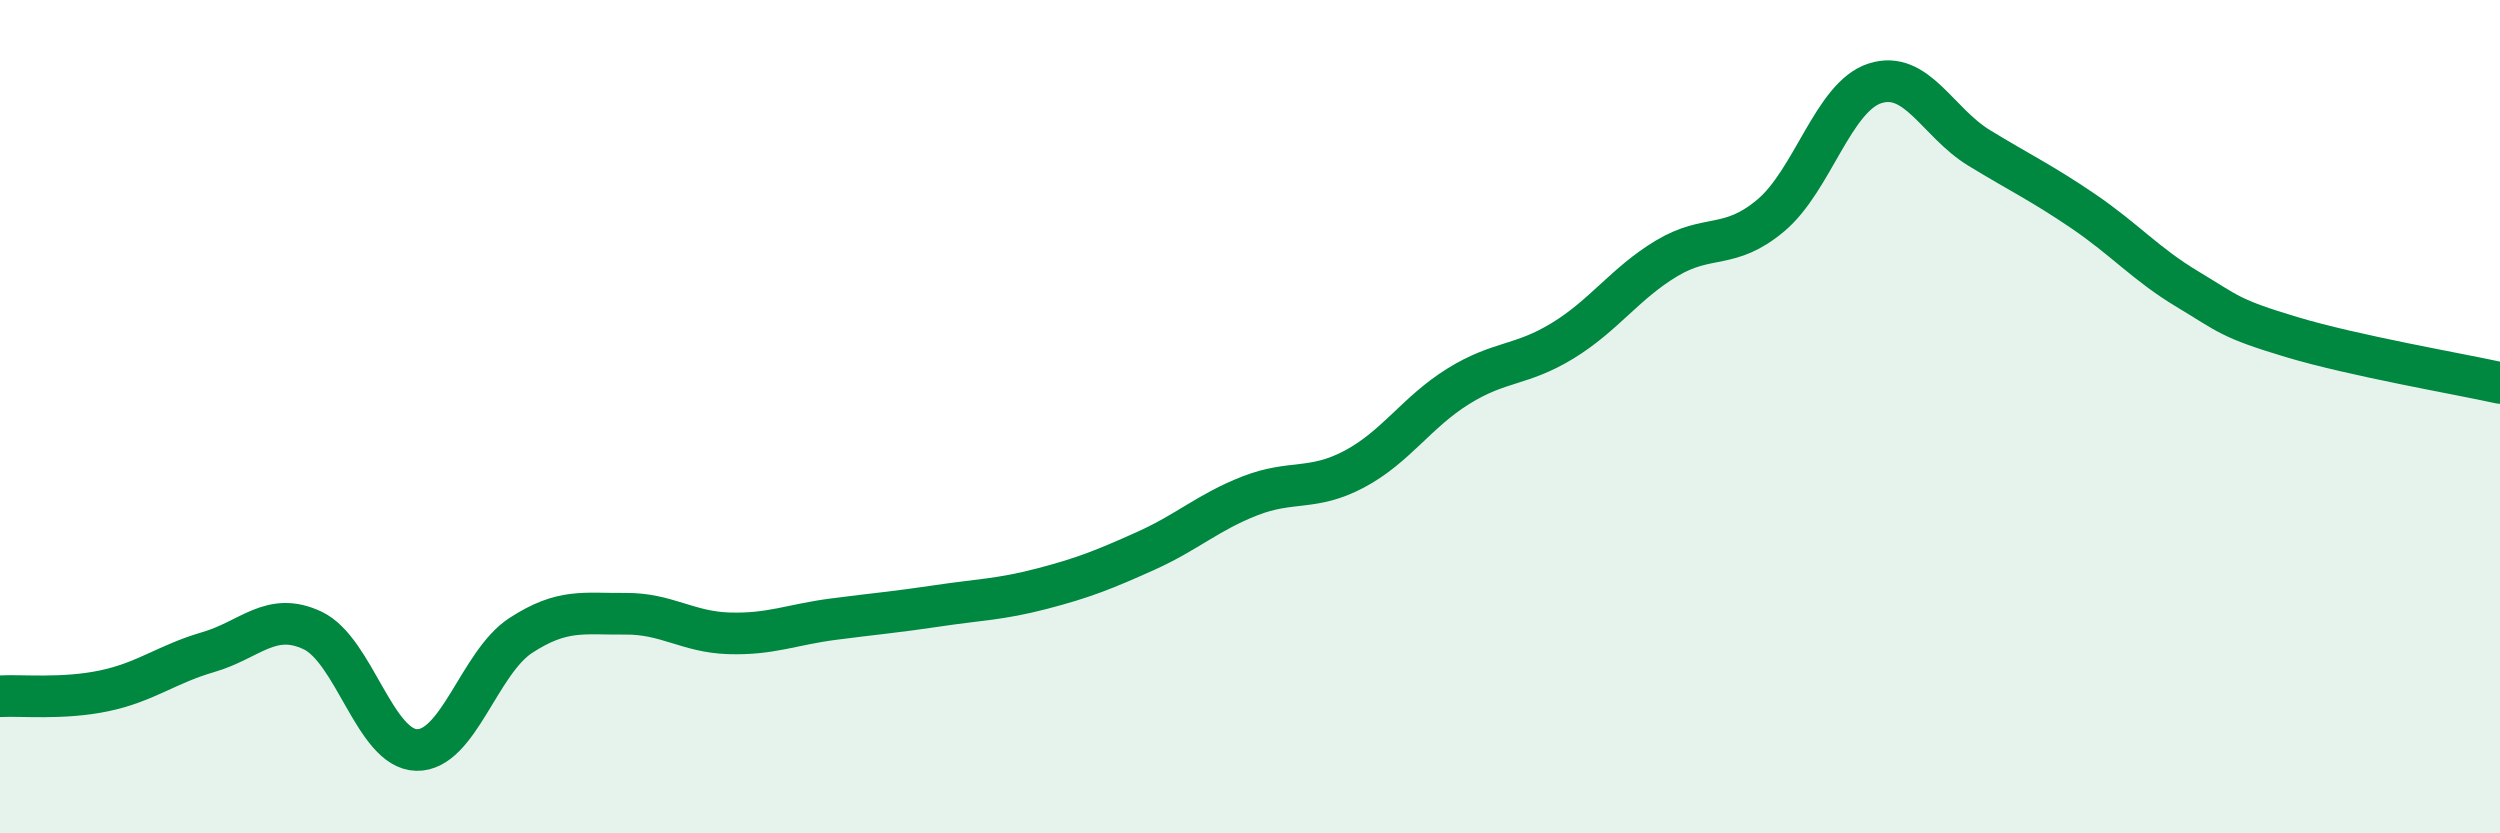 
    <svg width="60" height="20" viewBox="0 0 60 20" xmlns="http://www.w3.org/2000/svg">
      <path
        d="M 0,16.71 C 0.5,16.68 1.5,16.79 2.5,16.58 C 3.5,16.37 4,15.94 5,15.65 C 6,15.36 6.5,14.66 7.5,15.13 C 8.5,15.6 9,17.98 10,18 C 11,18.02 11.5,15.9 12.5,15.25 C 13.5,14.6 14,14.74 15,14.73 C 16,14.72 16.5,15.17 17.5,15.2 C 18.5,15.23 19,14.99 20,14.86 C 21,14.73 21.5,14.69 22.5,14.54 C 23.5,14.39 24,14.39 25,14.13 C 26,13.87 26.5,13.67 27.5,13.22 C 28.5,12.77 29,12.29 30,11.9 C 31,11.51 31.5,11.79 32.5,11.26 C 33.5,10.73 34,9.89 35,9.27 C 36,8.65 36.5,8.79 37.5,8.18 C 38.5,7.57 39,6.8 40,6.2 C 41,5.6 41.5,6.01 42.5,5.17 C 43.5,4.33 44,2.32 45,2 C 46,1.68 46.5,2.94 47.5,3.55 C 48.5,4.16 49,4.39 50,5.07 C 51,5.75 51.5,6.34 52.5,6.94 C 53.5,7.54 53.5,7.64 55,8.09 C 56.5,8.54 59,8.97 60,9.19L60 20L0 20Z"
        fill="#008740"
        opacity="0.1"
        stroke-linecap="round"
        stroke-linejoin="round"
      />
      <path
        d="M 0,16.71 C 0.5,16.68 1.5,16.79 2.5,16.58 C 3.5,16.37 4,15.94 5,15.65 C 6,15.36 6.5,14.66 7.5,15.13 C 8.5,15.6 9,17.98 10,18 C 11,18.02 11.5,15.9 12.5,15.25 C 13.5,14.6 14,14.74 15,14.73 C 16,14.72 16.5,15.17 17.5,15.2 C 18.5,15.23 19,14.99 20,14.86 C 21,14.73 21.5,14.69 22.5,14.54 C 23.5,14.39 24,14.39 25,14.13 C 26,13.87 26.5,13.67 27.5,13.22 C 28.5,12.77 29,12.29 30,11.9 C 31,11.51 31.5,11.79 32.5,11.26 C 33.5,10.73 34,9.89 35,9.27 C 36,8.65 36.5,8.79 37.5,8.18 C 38.5,7.57 39,6.8 40,6.2 C 41,5.6 41.5,6.01 42.5,5.17 C 43.5,4.33 44,2.32 45,2 C 46,1.68 46.5,2.94 47.5,3.55 C 48.5,4.16 49,4.39 50,5.07 C 51,5.75 51.5,6.34 52.5,6.94 C 53.5,7.54 53.5,7.64 55,8.09 C 56.5,8.54 59,8.97 60,9.19"
        stroke="#008740"
        stroke-width="1"
        fill="none"
        stroke-linecap="round"
        stroke-linejoin="round"
      />
    </svg>
  